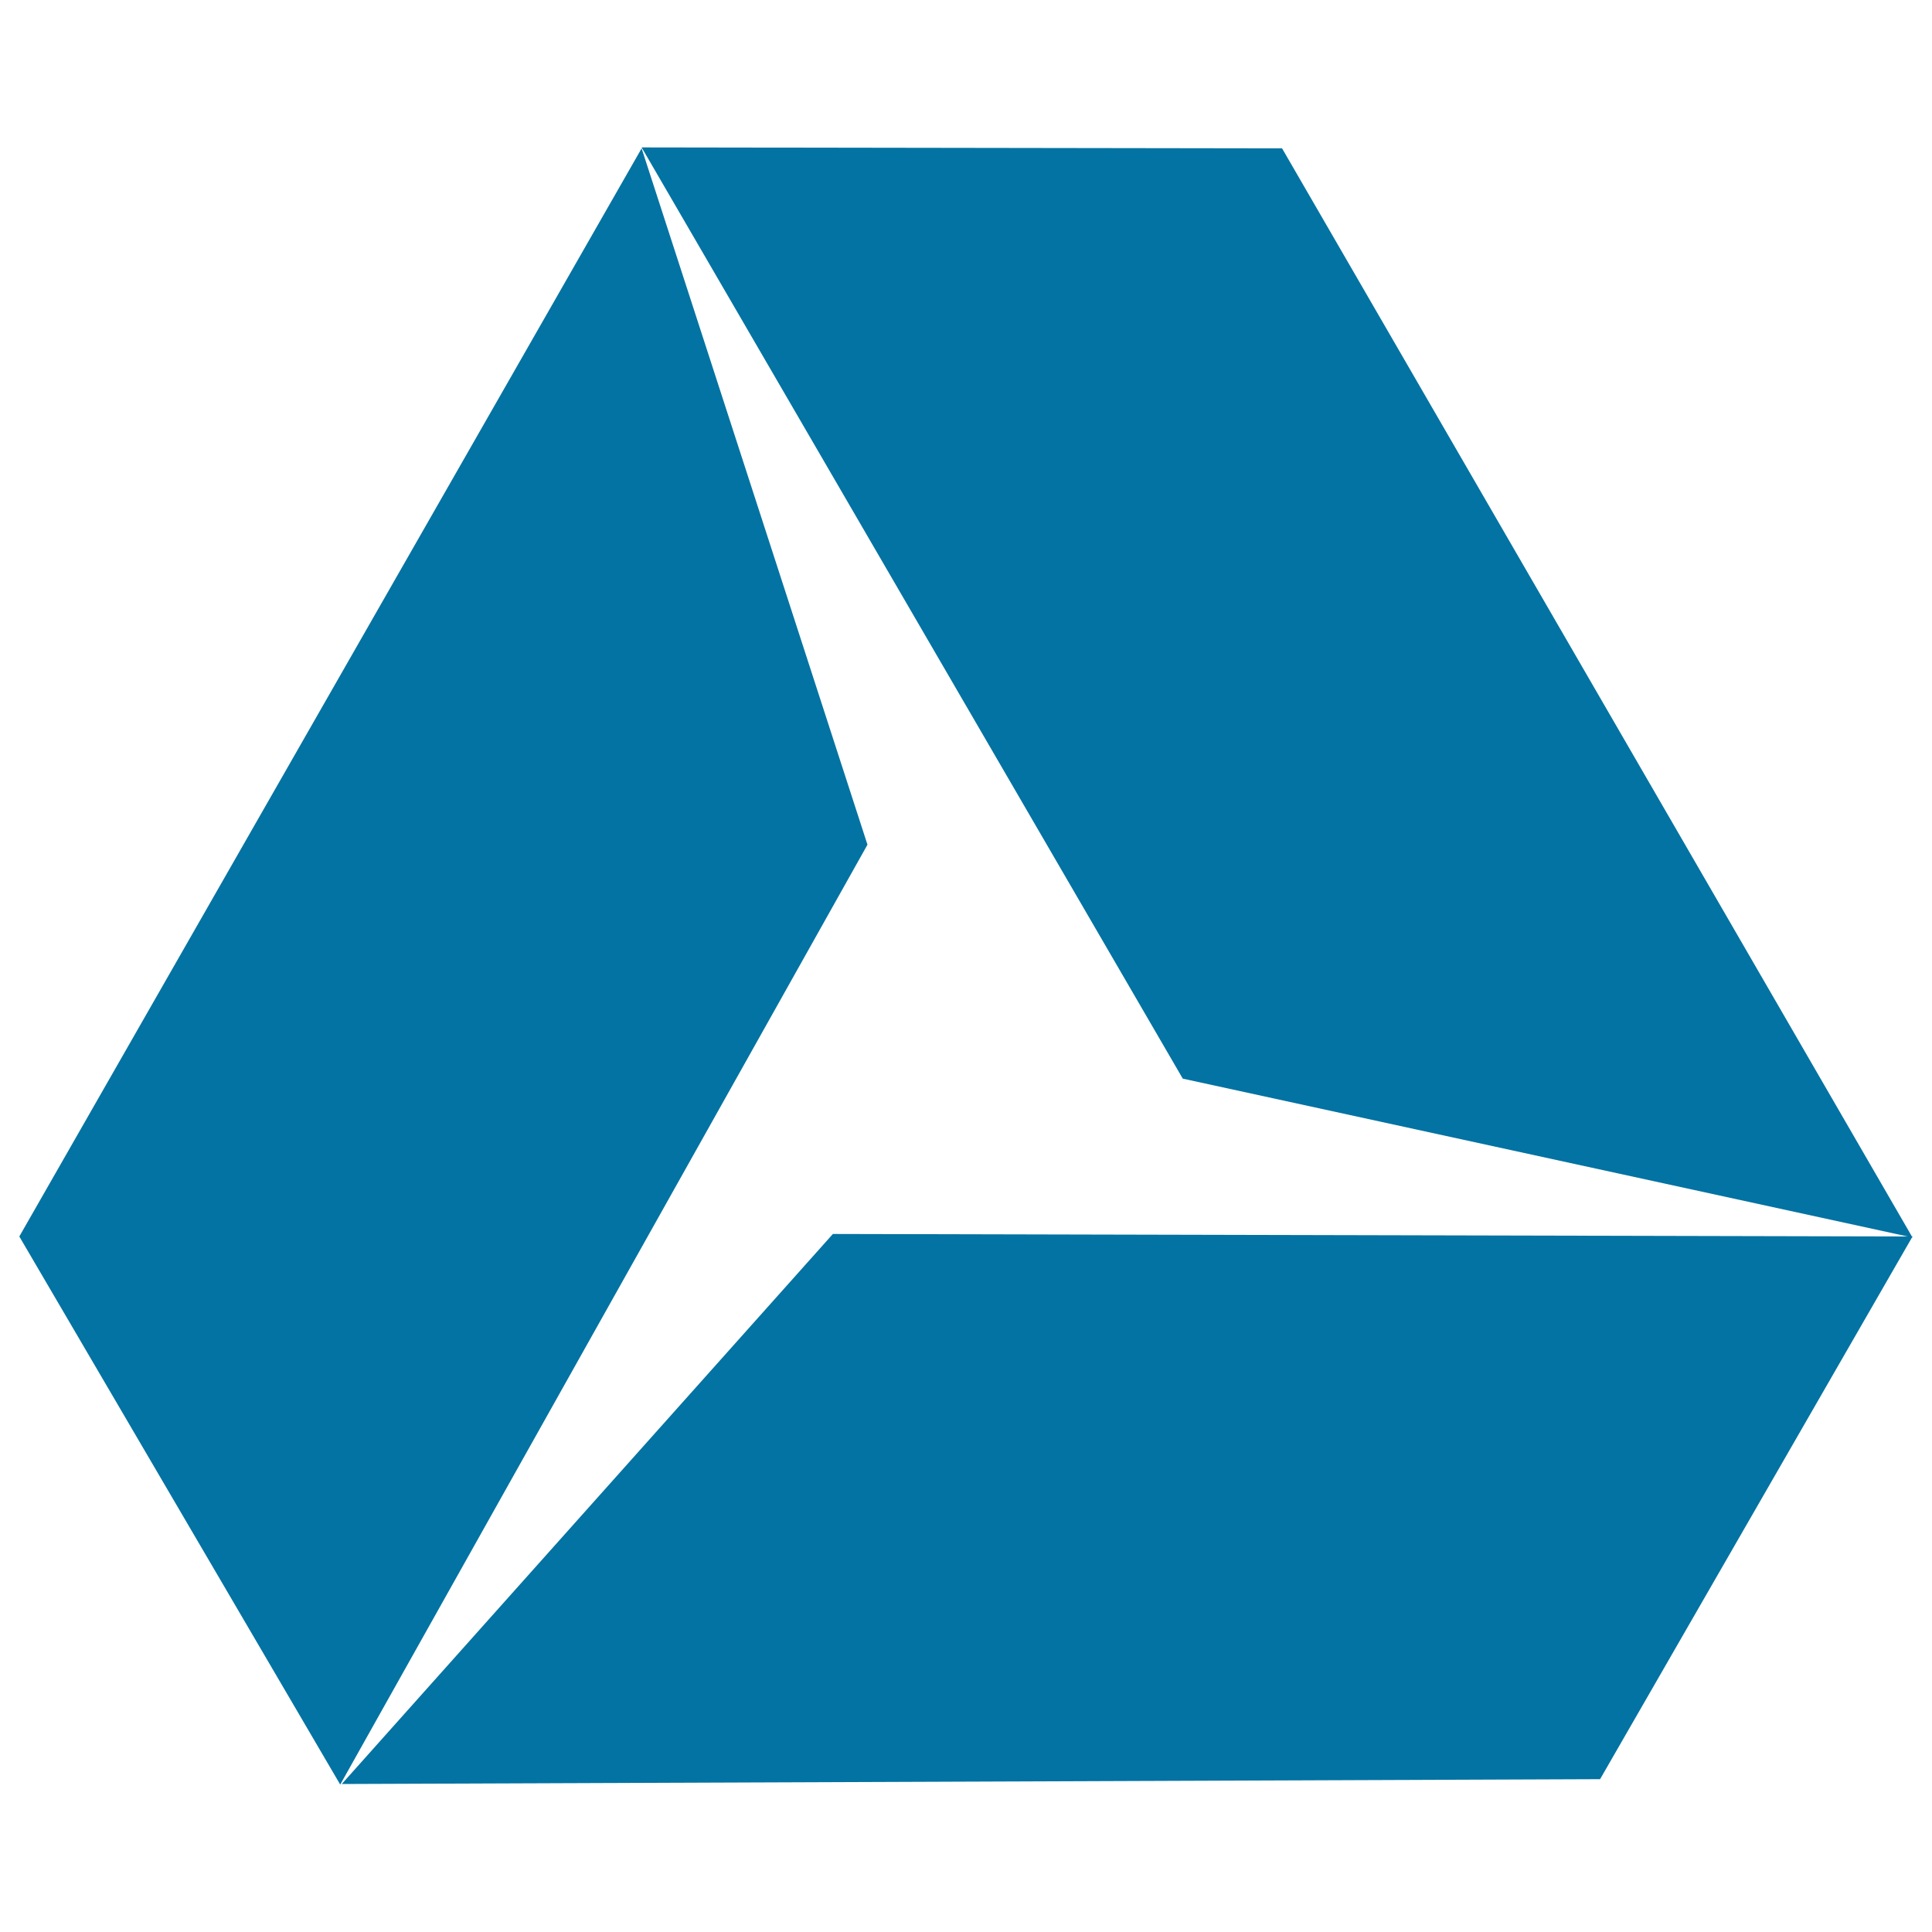 <svg xmlns="http://www.w3.org/2000/svg" viewBox="0 0 1000 1000" style="fill:#0273a2">
<title>Google Drive Logo SVG icon</title>
<g><g><polygon points="332.1,76.8 10,640 176.1,923.7 449,437.2 "/><polygon points="989.8,640.2 990,640 989.6,640 663.6,76.8 332.1,76.3 612.2,558.3 987.4,640 431.1,638.7 176.9,923.4 828.2,920.9 989.7,640.4 989.9,640.5 "/></g></g>
</svg>